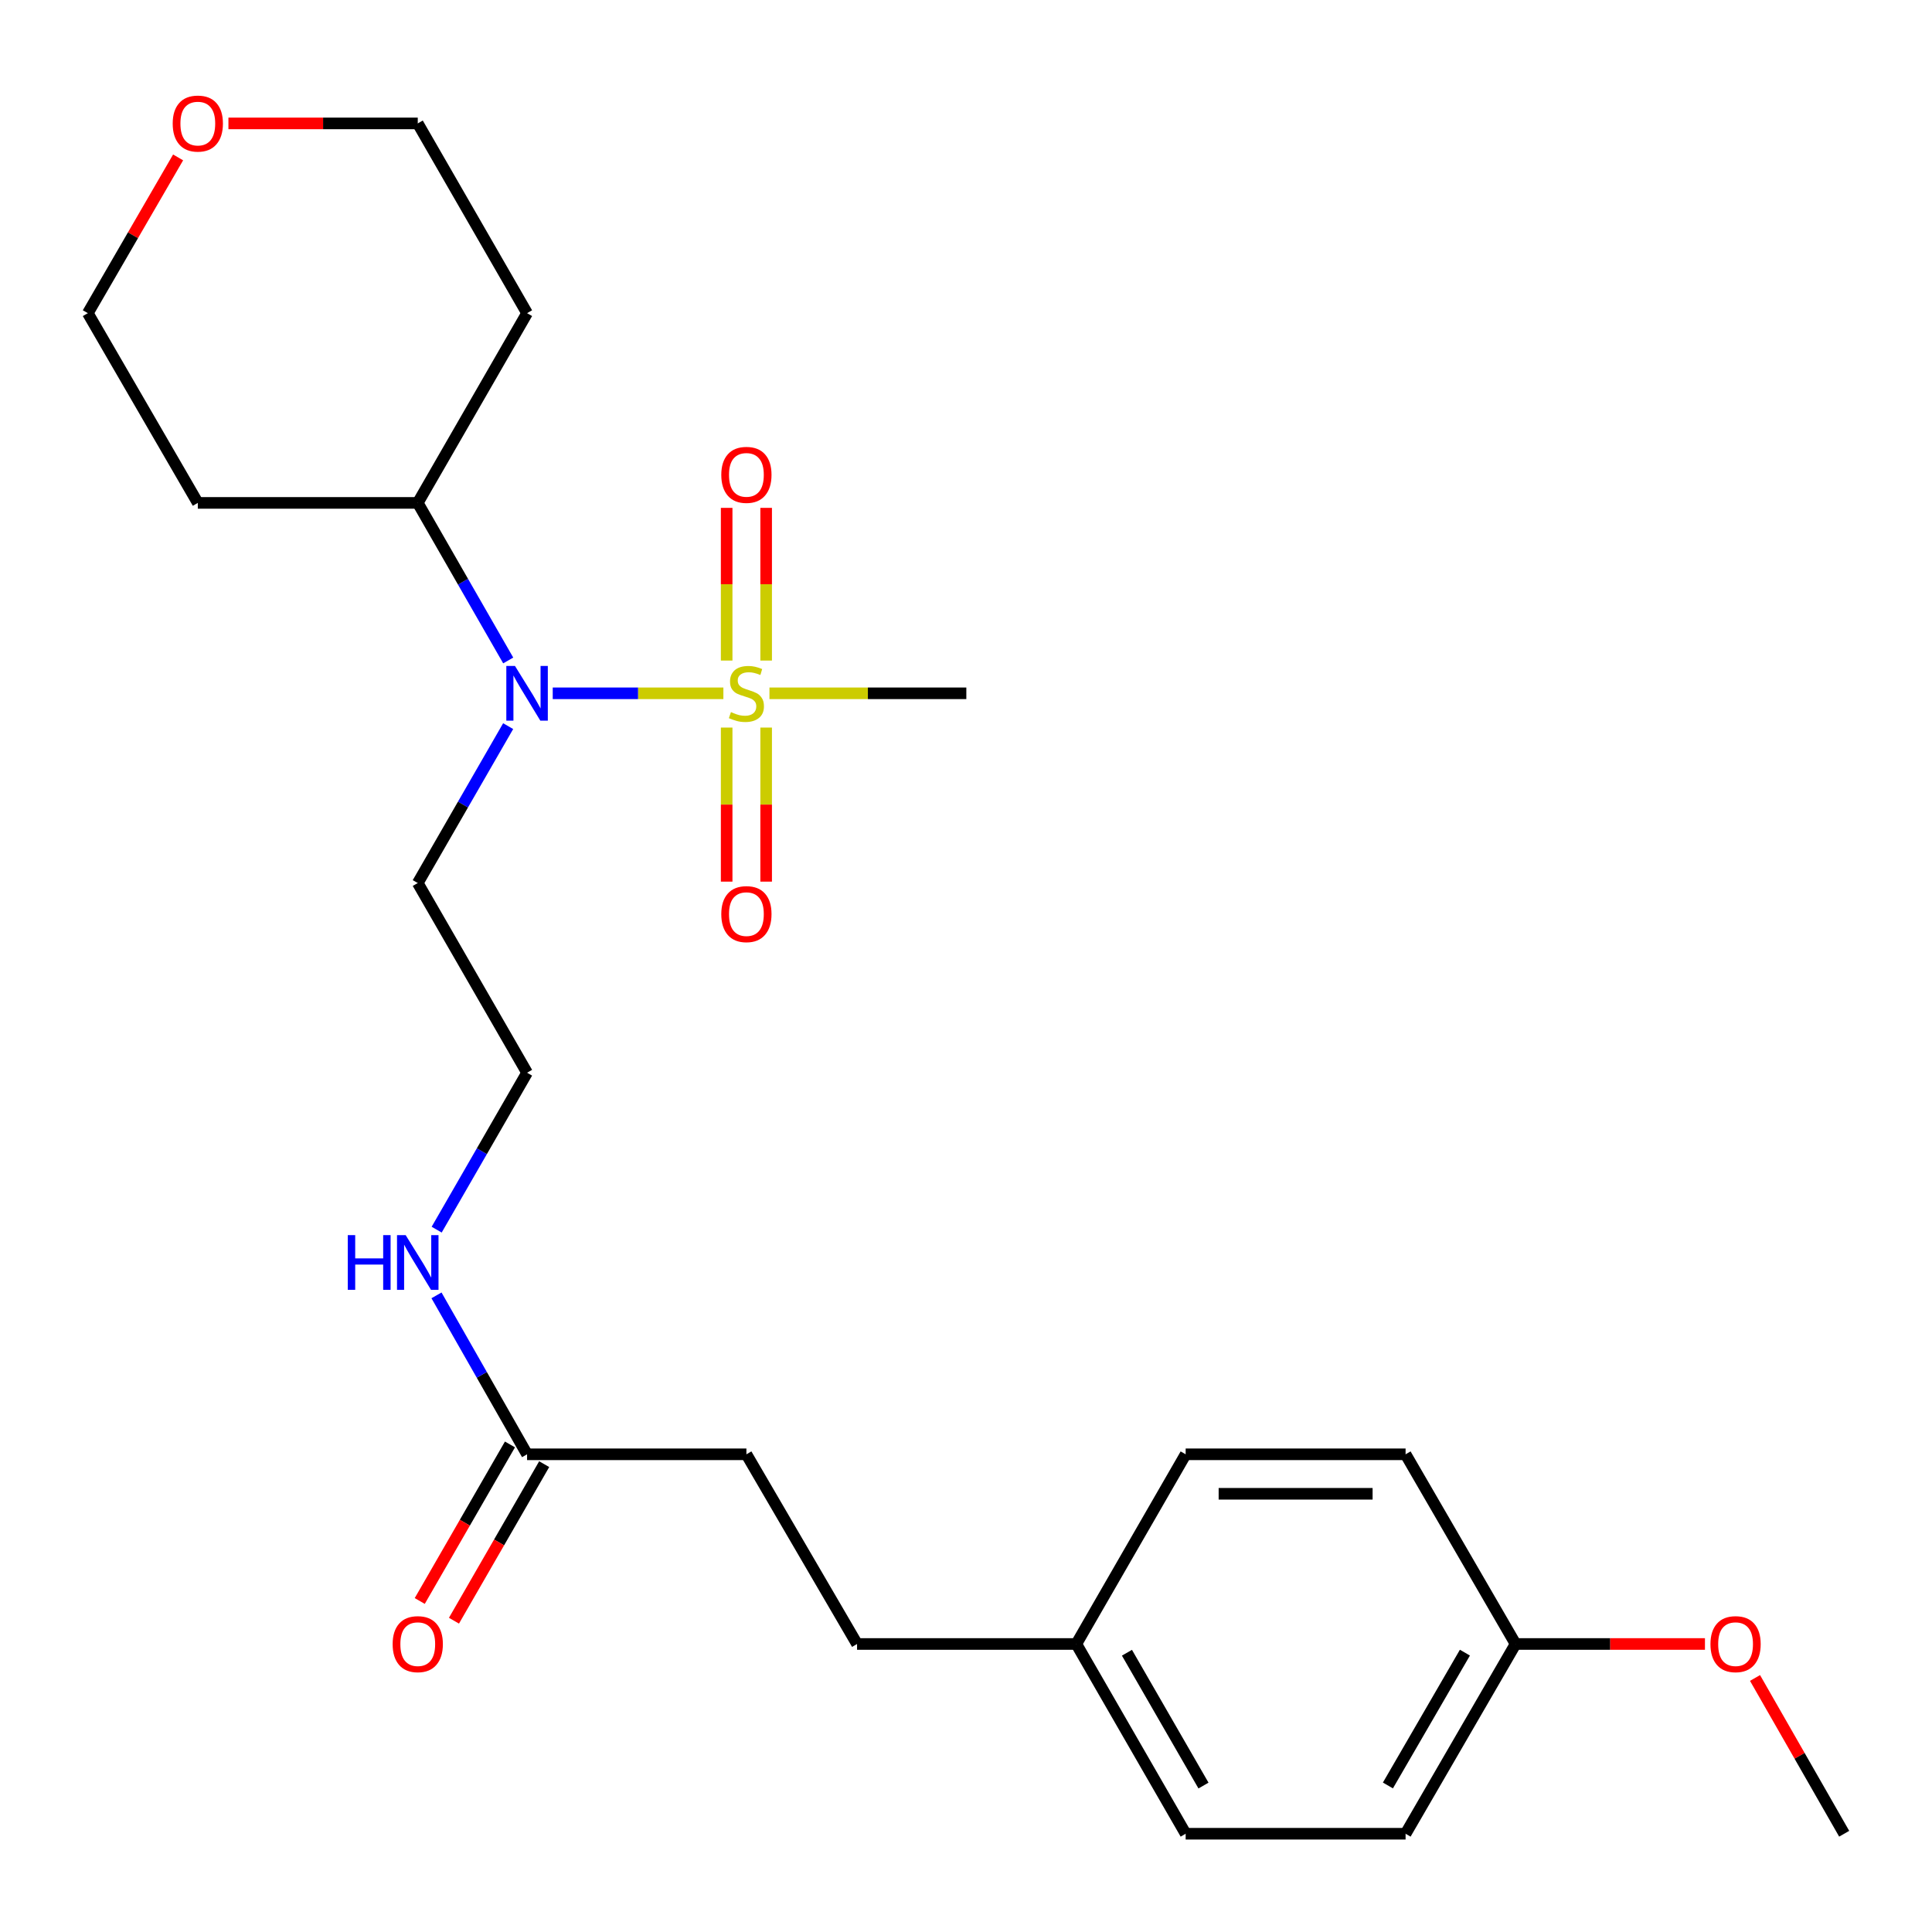 <?xml version='1.0' encoding='iso-8859-1'?>
<svg version='1.1' baseProfile='full'
              xmlns='http://www.w3.org/2000/svg'
                      xmlns:rdkit='http://www.rdkit.org/xml'
                      xmlns:xlink='http://www.w3.org/1999/xlink'
                  xml:space='preserve'
width='1000px' height='1000px' viewBox='0 0 1000 1000'>
<!-- END OF HEADER -->
<rect style='opacity:1.0;fill:#FFFFFF;stroke:none' width='1000' height='1000' x='0' y='0'> </rect>
<path class='bond-0' d='M 374.42,358.855 L 330.256,358.855' style='fill:none;fill-rule:evenodd;stroke:#CCCC00;stroke-width:6px;stroke-linecap:butt;stroke-linejoin:miter;stroke-opacity:1' />
<path class='bond-0' d='M 330.256,358.855 L 286.093,358.855' style='fill:none;fill-rule:evenodd;stroke:#0000FF;stroke-width:6px;stroke-linecap:butt;stroke-linejoin:miter;stroke-opacity:1' />
<path class='bond-1' d='M 396.559,341.907 L 396.559,302.388' style='fill:none;fill-rule:evenodd;stroke:#CCCC00;stroke-width:6px;stroke-linecap:butt;stroke-linejoin:miter;stroke-opacity:1' />
<path class='bond-1' d='M 396.559,302.388 L 396.559,262.87' style='fill:none;fill-rule:evenodd;stroke:#FF0000;stroke-width:6px;stroke-linecap:butt;stroke-linejoin:miter;stroke-opacity:1' />
<path class='bond-1' d='M 376.117,341.907 L 376.117,302.388' style='fill:none;fill-rule:evenodd;stroke:#CCCC00;stroke-width:6px;stroke-linecap:butt;stroke-linejoin:miter;stroke-opacity:1' />
<path class='bond-1' d='M 376.117,302.388 L 376.117,262.87' style='fill:none;fill-rule:evenodd;stroke:#FF0000;stroke-width:6px;stroke-linecap:butt;stroke-linejoin:miter;stroke-opacity:1' />
<path class='bond-2' d='M 376.117,376.591 L 376.117,416.461' style='fill:none;fill-rule:evenodd;stroke:#CCCC00;stroke-width:6px;stroke-linecap:butt;stroke-linejoin:miter;stroke-opacity:1' />
<path class='bond-2' d='M 376.117,416.461 L 376.117,456.331' style='fill:none;fill-rule:evenodd;stroke:#FF0000;stroke-width:6px;stroke-linecap:butt;stroke-linejoin:miter;stroke-opacity:1' />
<path class='bond-2' d='M 396.559,376.591 L 396.559,416.461' style='fill:none;fill-rule:evenodd;stroke:#CCCC00;stroke-width:6px;stroke-linecap:butt;stroke-linejoin:miter;stroke-opacity:1' />
<path class='bond-2' d='M 396.559,416.461 L 396.559,456.331' style='fill:none;fill-rule:evenodd;stroke:#FF0000;stroke-width:6px;stroke-linecap:butt;stroke-linejoin:miter;stroke-opacity:1' />
<path class='bond-9' d='M 398.264,358.855 L 449.217,358.855' style='fill:none;fill-rule:evenodd;stroke:#CCCC00;stroke-width:6px;stroke-linecap:butt;stroke-linejoin:miter;stroke-opacity:1' />
<path class='bond-9' d='M 449.217,358.855 L 500.17,358.855' style='fill:none;fill-rule:evenodd;stroke:#000000;stroke-width:6px;stroke-linecap:butt;stroke-linejoin:miter;stroke-opacity:1' />
<path class='bond-4' d='M 263.052,341.854 L 239.642,301.076' style='fill:none;fill-rule:evenodd;stroke:#0000FF;stroke-width:6px;stroke-linecap:butt;stroke-linejoin:miter;stroke-opacity:1' />
<path class='bond-4' d='M 239.642,301.076 L 216.231,260.298' style='fill:none;fill-rule:evenodd;stroke:#000000;stroke-width:6px;stroke-linecap:butt;stroke-linejoin:miter;stroke-opacity:1' />
<path class='bond-8' d='M 263.022,375.849 L 239.626,416.455' style='fill:none;fill-rule:evenodd;stroke:#0000FF;stroke-width:6px;stroke-linecap:butt;stroke-linejoin:miter;stroke-opacity:1' />
<path class='bond-8' d='M 239.626,416.455 L 216.231,457.06' style='fill:none;fill-rule:evenodd;stroke:#000000;stroke-width:6px;stroke-linecap:butt;stroke-linejoin:miter;stroke-opacity:1' />
<path class='bond-3' d='M 272.812,752.743 L 249.371,711.609' style='fill:none;fill-rule:evenodd;stroke:#000000;stroke-width:6px;stroke-linecap:butt;stroke-linejoin:miter;stroke-opacity:1' />
<path class='bond-3' d='M 249.371,711.609 L 225.929,670.476' style='fill:none;fill-rule:evenodd;stroke:#0000FF;stroke-width:6px;stroke-linecap:butt;stroke-linejoin:miter;stroke-opacity:1' />
<path class='bond-5' d='M 263.956,747.639 L 240.608,788.153' style='fill:none;fill-rule:evenodd;stroke:#000000;stroke-width:6px;stroke-linecap:butt;stroke-linejoin:miter;stroke-opacity:1' />
<path class='bond-5' d='M 240.608,788.153 L 217.26,828.668' style='fill:none;fill-rule:evenodd;stroke:#FF0000;stroke-width:6px;stroke-linecap:butt;stroke-linejoin:miter;stroke-opacity:1' />
<path class='bond-5' d='M 281.669,757.846 L 258.32,798.361' style='fill:none;fill-rule:evenodd;stroke:#000000;stroke-width:6px;stroke-linecap:butt;stroke-linejoin:miter;stroke-opacity:1' />
<path class='bond-5' d='M 258.32,798.361 L 234.972,838.875' style='fill:none;fill-rule:evenodd;stroke:#FF0000;stroke-width:6px;stroke-linecap:butt;stroke-linejoin:miter;stroke-opacity:1' />
<path class='bond-10' d='M 272.812,752.743 L 386.338,752.743' style='fill:none;fill-rule:evenodd;stroke:#000000;stroke-width:6px;stroke-linecap:butt;stroke-linejoin:miter;stroke-opacity:1' />
<path class='bond-14' d='M 216.231,260.298 L 102.388,260.298' style='fill:none;fill-rule:evenodd;stroke:#000000;stroke-width:6px;stroke-linecap:butt;stroke-linejoin:miter;stroke-opacity:1' />
<path class='bond-15' d='M 216.231,260.298 L 272.812,162.093' style='fill:none;fill-rule:evenodd;stroke:#000000;stroke-width:6px;stroke-linecap:butt;stroke-linejoin:miter;stroke-opacity:1' />
<path class='bond-6' d='M 118.234,63.877 L 167.233,63.877' style='fill:none;fill-rule:evenodd;stroke:#FF0000;stroke-width:6px;stroke-linecap:butt;stroke-linejoin:miter;stroke-opacity:1' />
<path class='bond-6' d='M 167.233,63.877 L 216.231,63.877' style='fill:none;fill-rule:evenodd;stroke:#000000;stroke-width:6px;stroke-linecap:butt;stroke-linejoin:miter;stroke-opacity:1' />
<path class='bond-25' d='M 92.187,81.475 L 68.821,121.784' style='fill:none;fill-rule:evenodd;stroke:#FF0000;stroke-width:6px;stroke-linecap:butt;stroke-linejoin:miter;stroke-opacity:1' />
<path class='bond-25' d='M 68.821,121.784 L 45.455,162.093' style='fill:none;fill-rule:evenodd;stroke:#000000;stroke-width:6px;stroke-linecap:butt;stroke-linejoin:miter;stroke-opacity:1' />
<path class='bond-7' d='M 226.021,636.465 L 249.417,595.854' style='fill:none;fill-rule:evenodd;stroke:#0000FF;stroke-width:6px;stroke-linecap:butt;stroke-linejoin:miter;stroke-opacity:1' />
<path class='bond-7' d='M 249.417,595.854 L 272.812,555.242' style='fill:none;fill-rule:evenodd;stroke:#000000;stroke-width:6px;stroke-linecap:butt;stroke-linejoin:miter;stroke-opacity:1' />
<path class='bond-13' d='M 216.231,457.06 L 272.812,555.242' style='fill:none;fill-rule:evenodd;stroke:#000000;stroke-width:6px;stroke-linecap:butt;stroke-linejoin:miter;stroke-opacity:1' />
<path class='bond-16' d='M 386.338,752.743 L 443.612,850.925' style='fill:none;fill-rule:evenodd;stroke:#000000;stroke-width:6px;stroke-linecap:butt;stroke-linejoin:miter;stroke-opacity:1' />
<path class='bond-11' d='M 557.104,850.925 L 443.612,850.925' style='fill:none;fill-rule:evenodd;stroke:#000000;stroke-width:6px;stroke-linecap:butt;stroke-linejoin:miter;stroke-opacity:1' />
<path class='bond-17' d='M 557.104,850.925 L 613.696,752.743' style='fill:none;fill-rule:evenodd;stroke:#000000;stroke-width:6px;stroke-linecap:butt;stroke-linejoin:miter;stroke-opacity:1' />
<path class='bond-18' d='M 557.104,850.925 L 613.696,949.141' style='fill:none;fill-rule:evenodd;stroke:#000000;stroke-width:6px;stroke-linecap:butt;stroke-linejoin:miter;stroke-opacity:1' />
<path class='bond-18' d='M 583.305,855.451 L 622.92,924.202' style='fill:none;fill-rule:evenodd;stroke:#000000;stroke-width:6px;stroke-linecap:butt;stroke-linejoin:miter;stroke-opacity:1' />
<path class='bond-12' d='M 784.461,850.925 L 727.528,949.141' style='fill:none;fill-rule:evenodd;stroke:#000000;stroke-width:6px;stroke-linecap:butt;stroke-linejoin:miter;stroke-opacity:1' />
<path class='bond-12' d='M 758.235,855.405 L 718.382,924.156' style='fill:none;fill-rule:evenodd;stroke:#000000;stroke-width:6px;stroke-linecap:butt;stroke-linejoin:miter;stroke-opacity:1' />
<path class='bond-21' d='M 784.461,850.925 L 833.471,850.925' style='fill:none;fill-rule:evenodd;stroke:#000000;stroke-width:6px;stroke-linecap:butt;stroke-linejoin:miter;stroke-opacity:1' />
<path class='bond-21' d='M 833.471,850.925 L 882.481,850.925' style='fill:none;fill-rule:evenodd;stroke:#FF0000;stroke-width:6px;stroke-linecap:butt;stroke-linejoin:miter;stroke-opacity:1' />
<path class='bond-26' d='M 784.461,850.925 L 727.528,752.743' style='fill:none;fill-rule:evenodd;stroke:#000000;stroke-width:6px;stroke-linecap:butt;stroke-linejoin:miter;stroke-opacity:1' />
<path class='bond-22' d='M 102.388,260.298 L 45.455,162.093' style='fill:none;fill-rule:evenodd;stroke:#000000;stroke-width:6px;stroke-linecap:butt;stroke-linejoin:miter;stroke-opacity:1' />
<path class='bond-23' d='M 272.812,162.093 L 216.231,63.877' style='fill:none;fill-rule:evenodd;stroke:#000000;stroke-width:6px;stroke-linecap:butt;stroke-linejoin:miter;stroke-opacity:1' />
<path class='bond-19' d='M 613.696,752.743 L 727.528,752.743' style='fill:none;fill-rule:evenodd;stroke:#000000;stroke-width:6px;stroke-linecap:butt;stroke-linejoin:miter;stroke-opacity:1' />
<path class='bond-19' d='M 630.771,773.185 L 710.453,773.185' style='fill:none;fill-rule:evenodd;stroke:#000000;stroke-width:6px;stroke-linecap:butt;stroke-linejoin:miter;stroke-opacity:1' />
<path class='bond-20' d='M 613.696,949.141 L 727.528,949.141' style='fill:none;fill-rule:evenodd;stroke:#000000;stroke-width:6px;stroke-linecap:butt;stroke-linejoin:miter;stroke-opacity:1' />
<path class='bond-24' d='M 908.396,868.514 L 931.471,908.827' style='fill:none;fill-rule:evenodd;stroke:#FF0000;stroke-width:6px;stroke-linecap:butt;stroke-linejoin:miter;stroke-opacity:1' />
<path class='bond-24' d='M 931.471,908.827 L 954.545,949.141' style='fill:none;fill-rule:evenodd;stroke:#000000;stroke-width:6px;stroke-linecap:butt;stroke-linejoin:miter;stroke-opacity:1' />
<path  class='atom-0' d='M 378.338 368.575
Q 378.658 368.695, 379.978 369.255
Q 381.298 369.815, 382.738 370.175
Q 384.218 370.495, 385.658 370.495
Q 388.338 370.495, 389.898 369.215
Q 391.458 367.895, 391.458 365.615
Q 391.458 364.055, 390.658 363.095
Q 389.898 362.135, 388.698 361.615
Q 387.498 361.095, 385.498 360.495
Q 382.978 359.735, 381.458 359.015
Q 379.978 358.295, 378.898 356.775
Q 377.858 355.255, 377.858 352.695
Q 377.858 349.135, 380.258 346.935
Q 382.698 344.735, 387.498 344.735
Q 390.778 344.735, 394.498 346.295
L 393.578 349.375
Q 390.178 347.975, 387.618 347.975
Q 384.858 347.975, 383.338 349.135
Q 381.818 350.255, 381.858 352.215
Q 381.858 353.735, 382.618 354.655
Q 383.418 355.575, 384.538 356.095
Q 385.698 356.615, 387.618 357.215
Q 390.178 358.015, 391.698 358.815
Q 393.218 359.615, 394.298 361.255
Q 395.418 362.855, 395.418 365.615
Q 395.418 369.535, 392.778 371.655
Q 390.178 373.735, 385.818 373.735
Q 383.298 373.735, 381.378 373.175
Q 379.498 372.655, 377.258 371.735
L 378.338 368.575
' fill='#CCCC00'/>
<path  class='atom-1' d='M 266.552 344.695
L 275.832 359.695
Q 276.752 361.175, 278.232 363.855
Q 279.712 366.535, 279.792 366.695
L 279.792 344.695
L 283.552 344.695
L 283.552 373.015
L 279.672 373.015
L 269.712 356.615
Q 268.552 354.695, 267.312 352.495
Q 266.112 350.295, 265.752 349.615
L 265.752 373.015
L 262.072 373.015
L 262.072 344.695
L 266.552 344.695
' fill='#0000FF'/>
<path  class='atom-2' d='M 373.338 245.785
Q 373.338 238.985, 376.698 235.185
Q 380.058 231.385, 386.338 231.385
Q 392.618 231.385, 395.978 235.185
Q 399.338 238.985, 399.338 245.785
Q 399.338 252.665, 395.938 256.585
Q 392.538 260.465, 386.338 260.465
Q 380.098 260.465, 376.698 256.585
Q 373.338 252.705, 373.338 245.785
M 386.338 257.265
Q 390.658 257.265, 392.978 254.385
Q 395.338 251.465, 395.338 245.785
Q 395.338 240.225, 392.978 237.425
Q 390.658 234.585, 386.338 234.585
Q 382.018 234.585, 379.658 237.385
Q 377.338 240.185, 377.338 245.785
Q 377.338 251.505, 379.658 254.385
Q 382.018 257.265, 386.338 257.265
' fill='#FF0000'/>
<path  class='atom-3' d='M 373.338 473.142
Q 373.338 466.342, 376.698 462.542
Q 380.058 458.742, 386.338 458.742
Q 392.618 458.742, 395.978 462.542
Q 399.338 466.342, 399.338 473.142
Q 399.338 480.022, 395.938 483.942
Q 392.538 487.822, 386.338 487.822
Q 380.098 487.822, 376.698 483.942
Q 373.338 480.062, 373.338 473.142
M 386.338 484.622
Q 390.658 484.622, 392.978 481.742
Q 395.338 478.822, 395.338 473.142
Q 395.338 467.582, 392.978 464.782
Q 390.658 461.942, 386.338 461.942
Q 382.018 461.942, 379.658 464.742
Q 377.338 467.542, 377.338 473.142
Q 377.338 478.862, 379.658 481.742
Q 382.018 484.622, 386.338 484.622
' fill='#FF0000'/>
<path  class='atom-6' d='M 203.231 851.005
Q 203.231 844.205, 206.591 840.405
Q 209.951 836.605, 216.231 836.605
Q 222.511 836.605, 225.871 840.405
Q 229.231 844.205, 229.231 851.005
Q 229.231 857.885, 225.831 861.805
Q 222.431 865.685, 216.231 865.685
Q 209.991 865.685, 206.591 861.805
Q 203.231 857.925, 203.231 851.005
M 216.231 862.485
Q 220.551 862.485, 222.871 859.605
Q 225.231 856.685, 225.231 851.005
Q 225.231 845.445, 222.871 842.645
Q 220.551 839.805, 216.231 839.805
Q 211.911 839.805, 209.551 842.605
Q 207.231 845.405, 207.231 851.005
Q 207.231 856.725, 209.551 859.605
Q 211.911 862.485, 216.231 862.485
' fill='#FF0000'/>
<path  class='atom-7' d='M 89.388 63.957
Q 89.388 57.157, 92.748 53.357
Q 96.108 49.557, 102.388 49.557
Q 108.668 49.557, 112.028 53.357
Q 115.388 57.157, 115.388 63.957
Q 115.388 70.837, 111.988 74.757
Q 108.588 78.637, 102.388 78.637
Q 96.148 78.637, 92.748 74.757
Q 89.388 70.877, 89.388 63.957
M 102.388 75.437
Q 106.708 75.437, 109.028 72.557
Q 111.388 69.637, 111.388 63.957
Q 111.388 58.397, 109.028 55.597
Q 106.708 52.757, 102.388 52.757
Q 98.068 52.757, 95.708 55.557
Q 93.388 58.357, 93.388 63.957
Q 93.388 69.677, 95.708 72.557
Q 98.068 75.437, 102.388 75.437
' fill='#FF0000'/>
<path  class='atom-8' d='M 180.011 639.299
L 183.851 639.299
L 183.851 651.339
L 198.331 651.339
L 198.331 639.299
L 202.171 639.299
L 202.171 667.619
L 198.331 667.619
L 198.331 654.539
L 183.851 654.539
L 183.851 667.619
L 180.011 667.619
L 180.011 639.299
' fill='#0000FF'/>
<path  class='atom-8' d='M 209.971 639.299
L 219.251 654.299
Q 220.171 655.779, 221.651 658.459
Q 223.131 661.139, 223.211 661.299
L 223.211 639.299
L 226.971 639.299
L 226.971 667.619
L 223.091 667.619
L 213.131 651.219
Q 211.971 649.299, 210.731 647.099
Q 209.531 644.899, 209.171 644.219
L 209.171 667.619
L 205.491 667.619
L 205.491 639.299
L 209.971 639.299
' fill='#0000FF'/>
<path  class='atom-22' d='M 885.328 851.005
Q 885.328 844.205, 888.688 840.405
Q 892.048 836.605, 898.328 836.605
Q 904.608 836.605, 907.968 840.405
Q 911.328 844.205, 911.328 851.005
Q 911.328 857.885, 907.928 861.805
Q 904.528 865.685, 898.328 865.685
Q 892.088 865.685, 888.688 861.805
Q 885.328 857.925, 885.328 851.005
M 898.328 862.485
Q 902.648 862.485, 904.968 859.605
Q 907.328 856.685, 907.328 851.005
Q 907.328 845.445, 904.968 842.645
Q 902.648 839.805, 898.328 839.805
Q 894.008 839.805, 891.648 842.605
Q 889.328 845.405, 889.328 851.005
Q 889.328 856.725, 891.648 859.605
Q 894.008 862.485, 898.328 862.485
' fill='#FF0000'/>
</svg>
